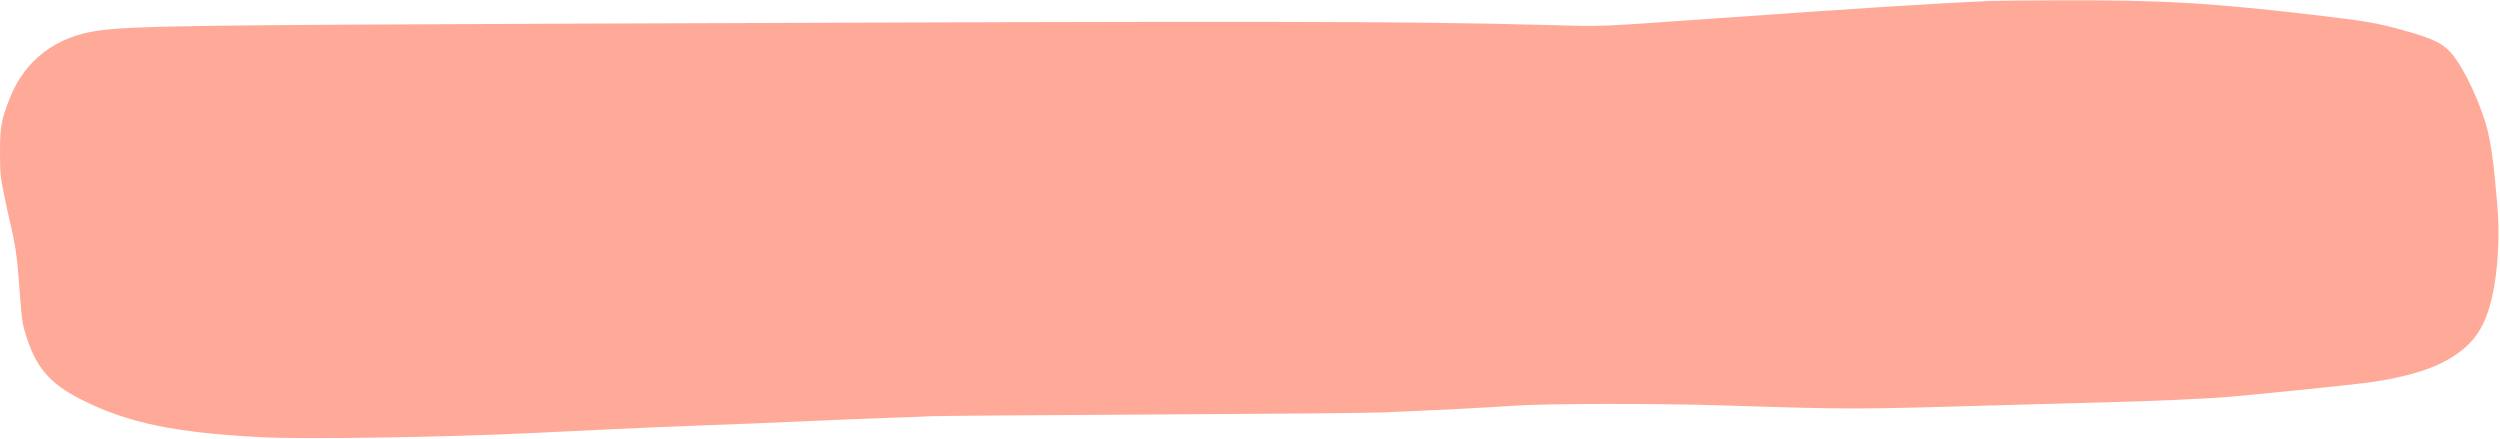 <?xml version="1.0" encoding="UTF-8" standalone="no"?><svg xmlns="http://www.w3.org/2000/svg" xmlns:xlink="http://www.w3.org/1999/xlink" fill="#ffaa98" height="389.1" preserveAspectRatio="xMidYMid meet" version="1" viewBox="358.5 1029.9 2213.9 389.1" width="2213.9" zoomAndPan="magnify"><g id="change1_1"><path d="M21225 19693 c-476 -20 -1240 -69 -2420 -153 -1102 -78 -1012 -74 -1495 -61 -1312 35 -2429 36 -8585 13 -3464 -13 -3977 -21 -4275 -63 -372 -52 -648 -264 -778 -597 -77 -195 -87 -253 -87 -482 0 -179 3 -209 33 -359 18 -90 46 -219 62 -285 36 -148 56 -275 70 -466 26 -352 30 -389 55 -475 90 -311 214 -459 503 -604 412 -207 825 -292 1597 -332 380 -19 1604 -1 2370 36 66 3 347 17 625 30 278 14 699 32 935 40 237 8 626 24 865 35 239 11 570 24 735 30 165 5 343 12 395 15 52 3 916 10 1920 15 1004 5 1942 13 2085 19 475 20 897 41 1155 59 295 20 1253 21 1845 3 1182 -37 1134 -37 2555 4 278 8 685 19 905 25 360 9 814 30 1015 45 188 15 1097 108 1233 126 340 45 596 123 765 232 194 126 288 271 348 537 50 221 68 548 44 805 -5 55 -14 154 -20 220 -15 168 -38 325 -62 425 -57 239 -212 571 -327 702 -79 89 -164 129 -435 204 -222 61 -312 77 -701 123 -982 117 -1413 142 -2325 139 -294 -1 -566 -3 -605 -5z" transform="matrix(.1 0 0 -.1 0 3000)"/></g></svg>